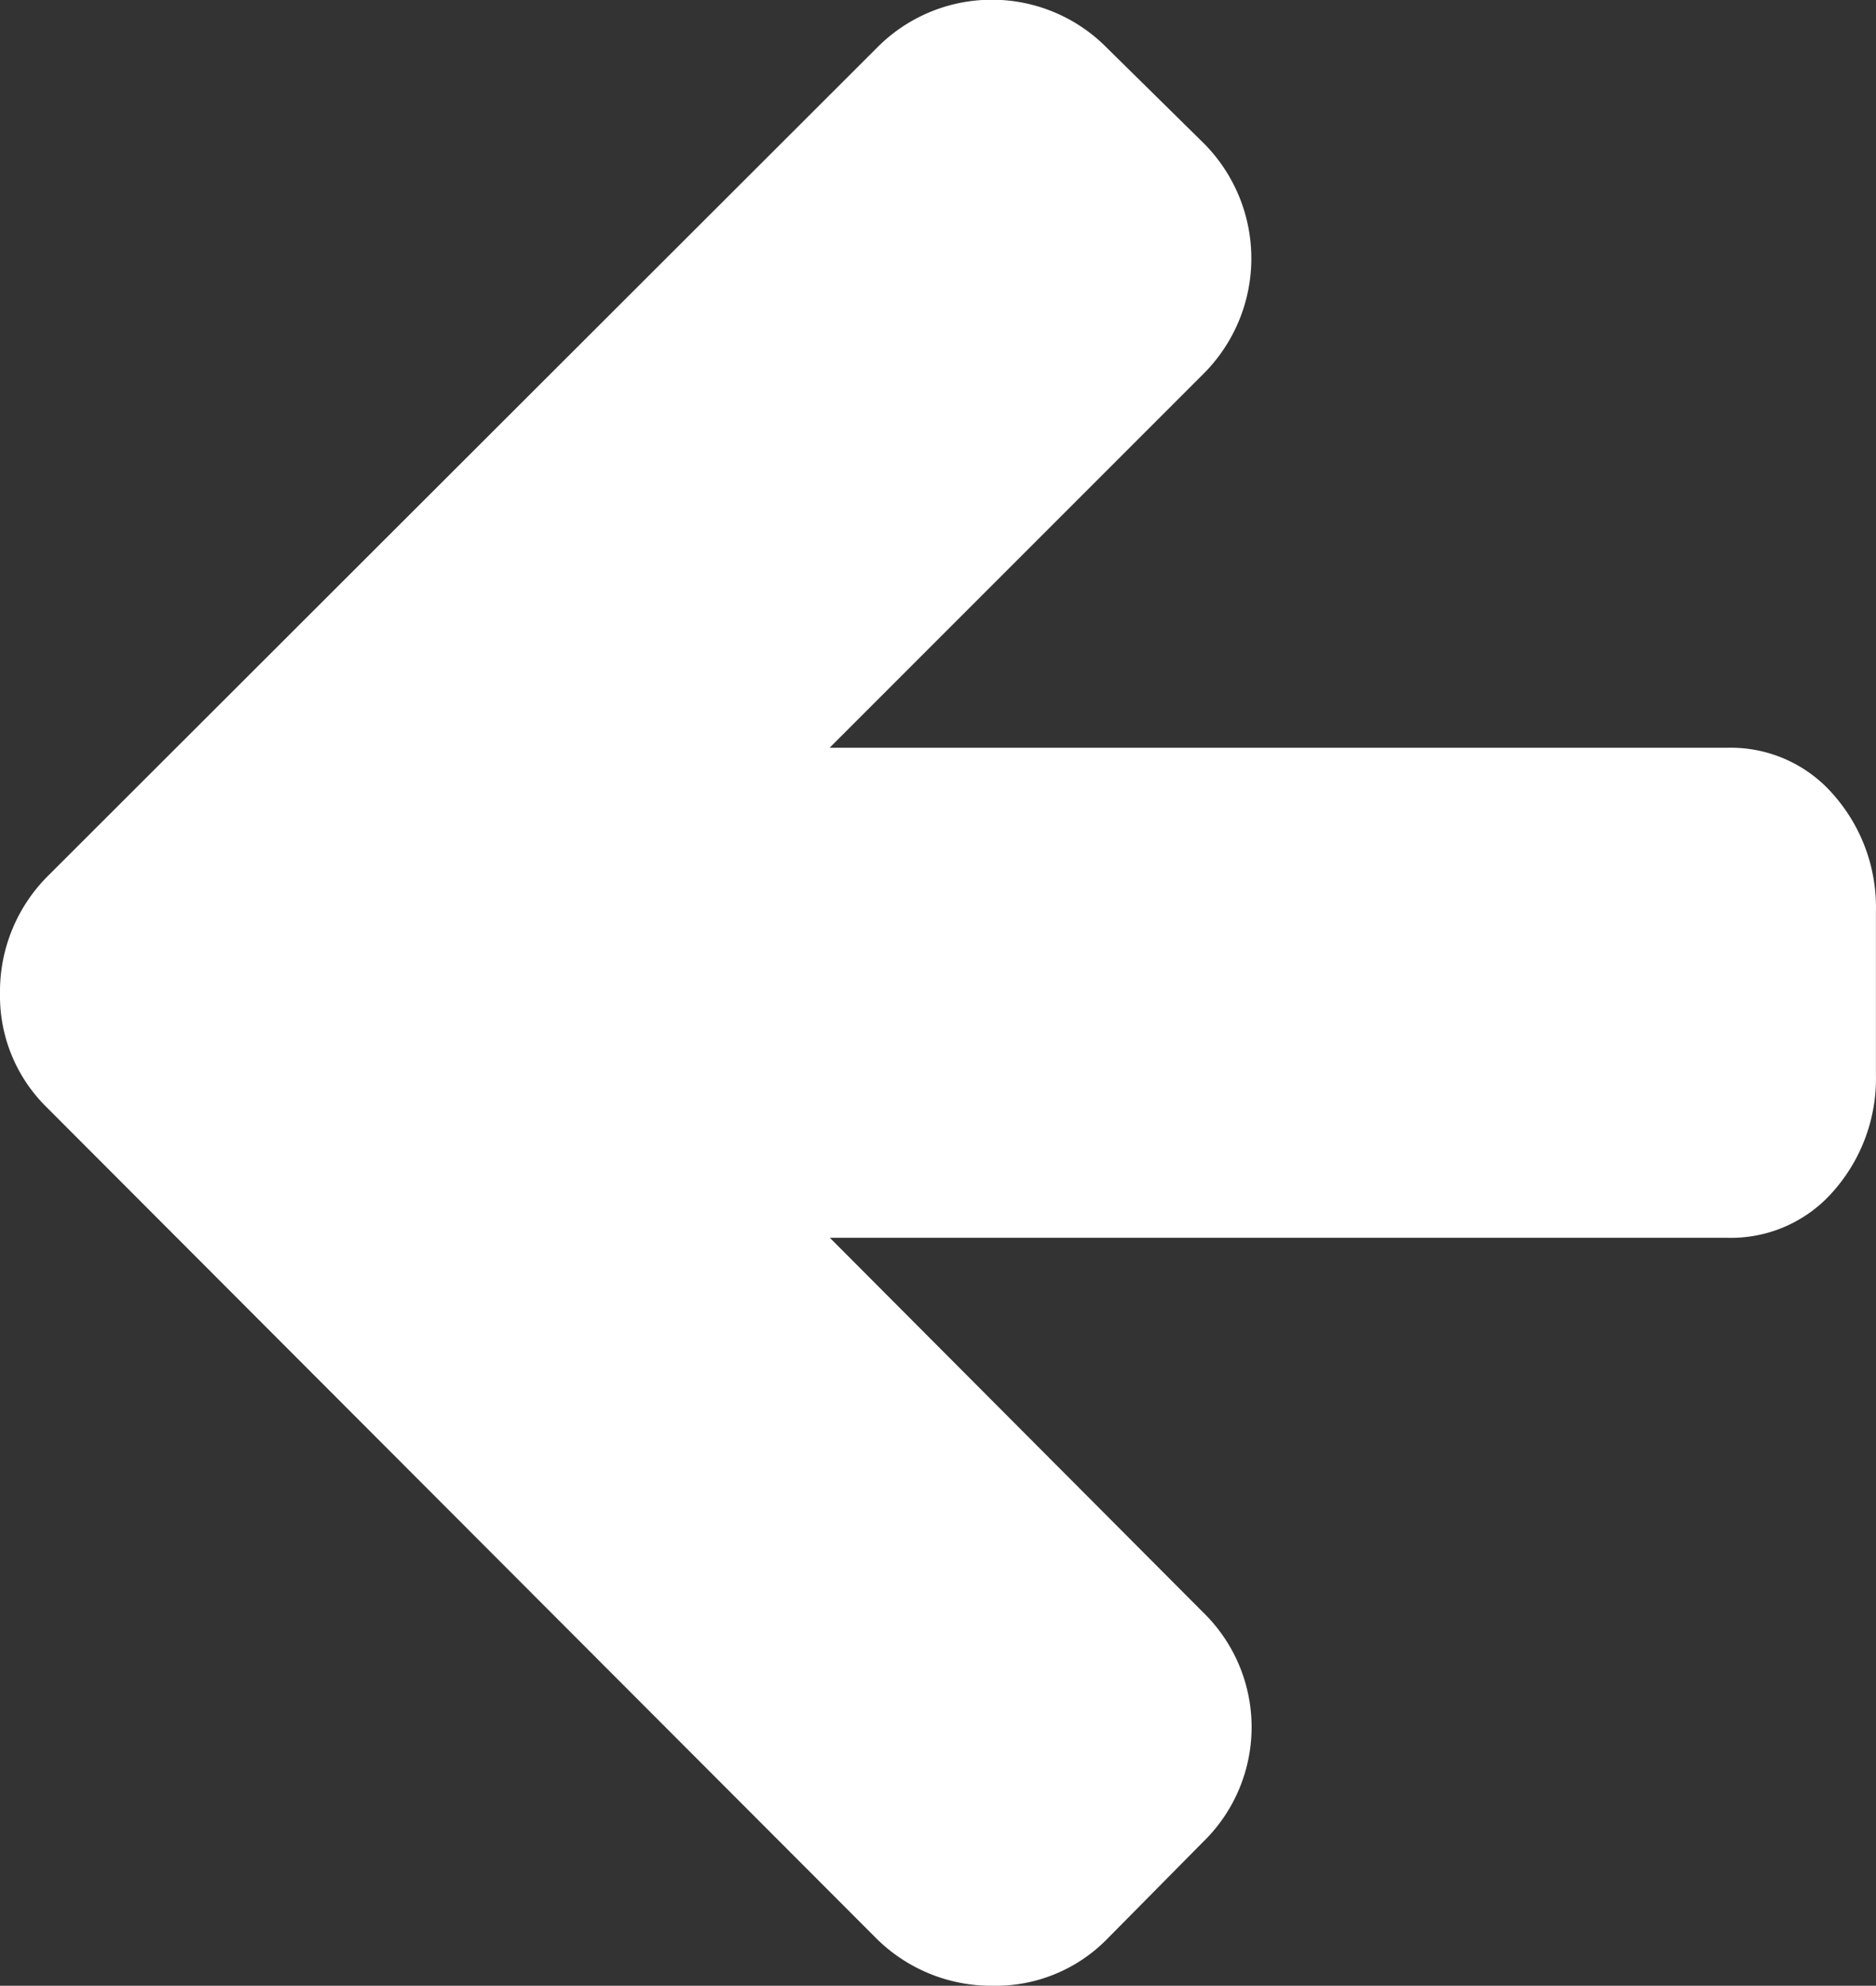 <svg xmlns="http://www.w3.org/2000/svg" width="27.437" height="29.036" viewBox="0 0 27.437 29.036">
  <rect x="0" y="0" width="27.437" height="29.036" fill="#333333" stroke="none"/>
  <path id="Trazado_8098" data-name="Trazado 8098" d="M219.43,194.324v2.385a2.487,2.487,0,0,1-.606,1.686,1.985,1.985,0,0,1-1.575.7H204.131l5.46,5.478a2.34,2.34,0,0,1,0,3.354l-1.4,1.416a2.283,2.283,0,0,1-1.677.689,2.386,2.386,0,0,1-1.7-.689l-12.131-12.15a2.283,2.283,0,0,1-.689-1.677,2.386,2.386,0,0,1,.689-1.7L204.814,181.7a2.362,2.362,0,0,1,3.373,0l1.4,1.379a2.384,2.384,0,0,1,0,3.391l-5.46,5.46h13.119a1.985,1.985,0,0,1,1.575.7A2.487,2.487,0,0,1,219.43,194.324Z" transform="translate(-191.994 -180.996)" fill="#fff"/>
</svg>

